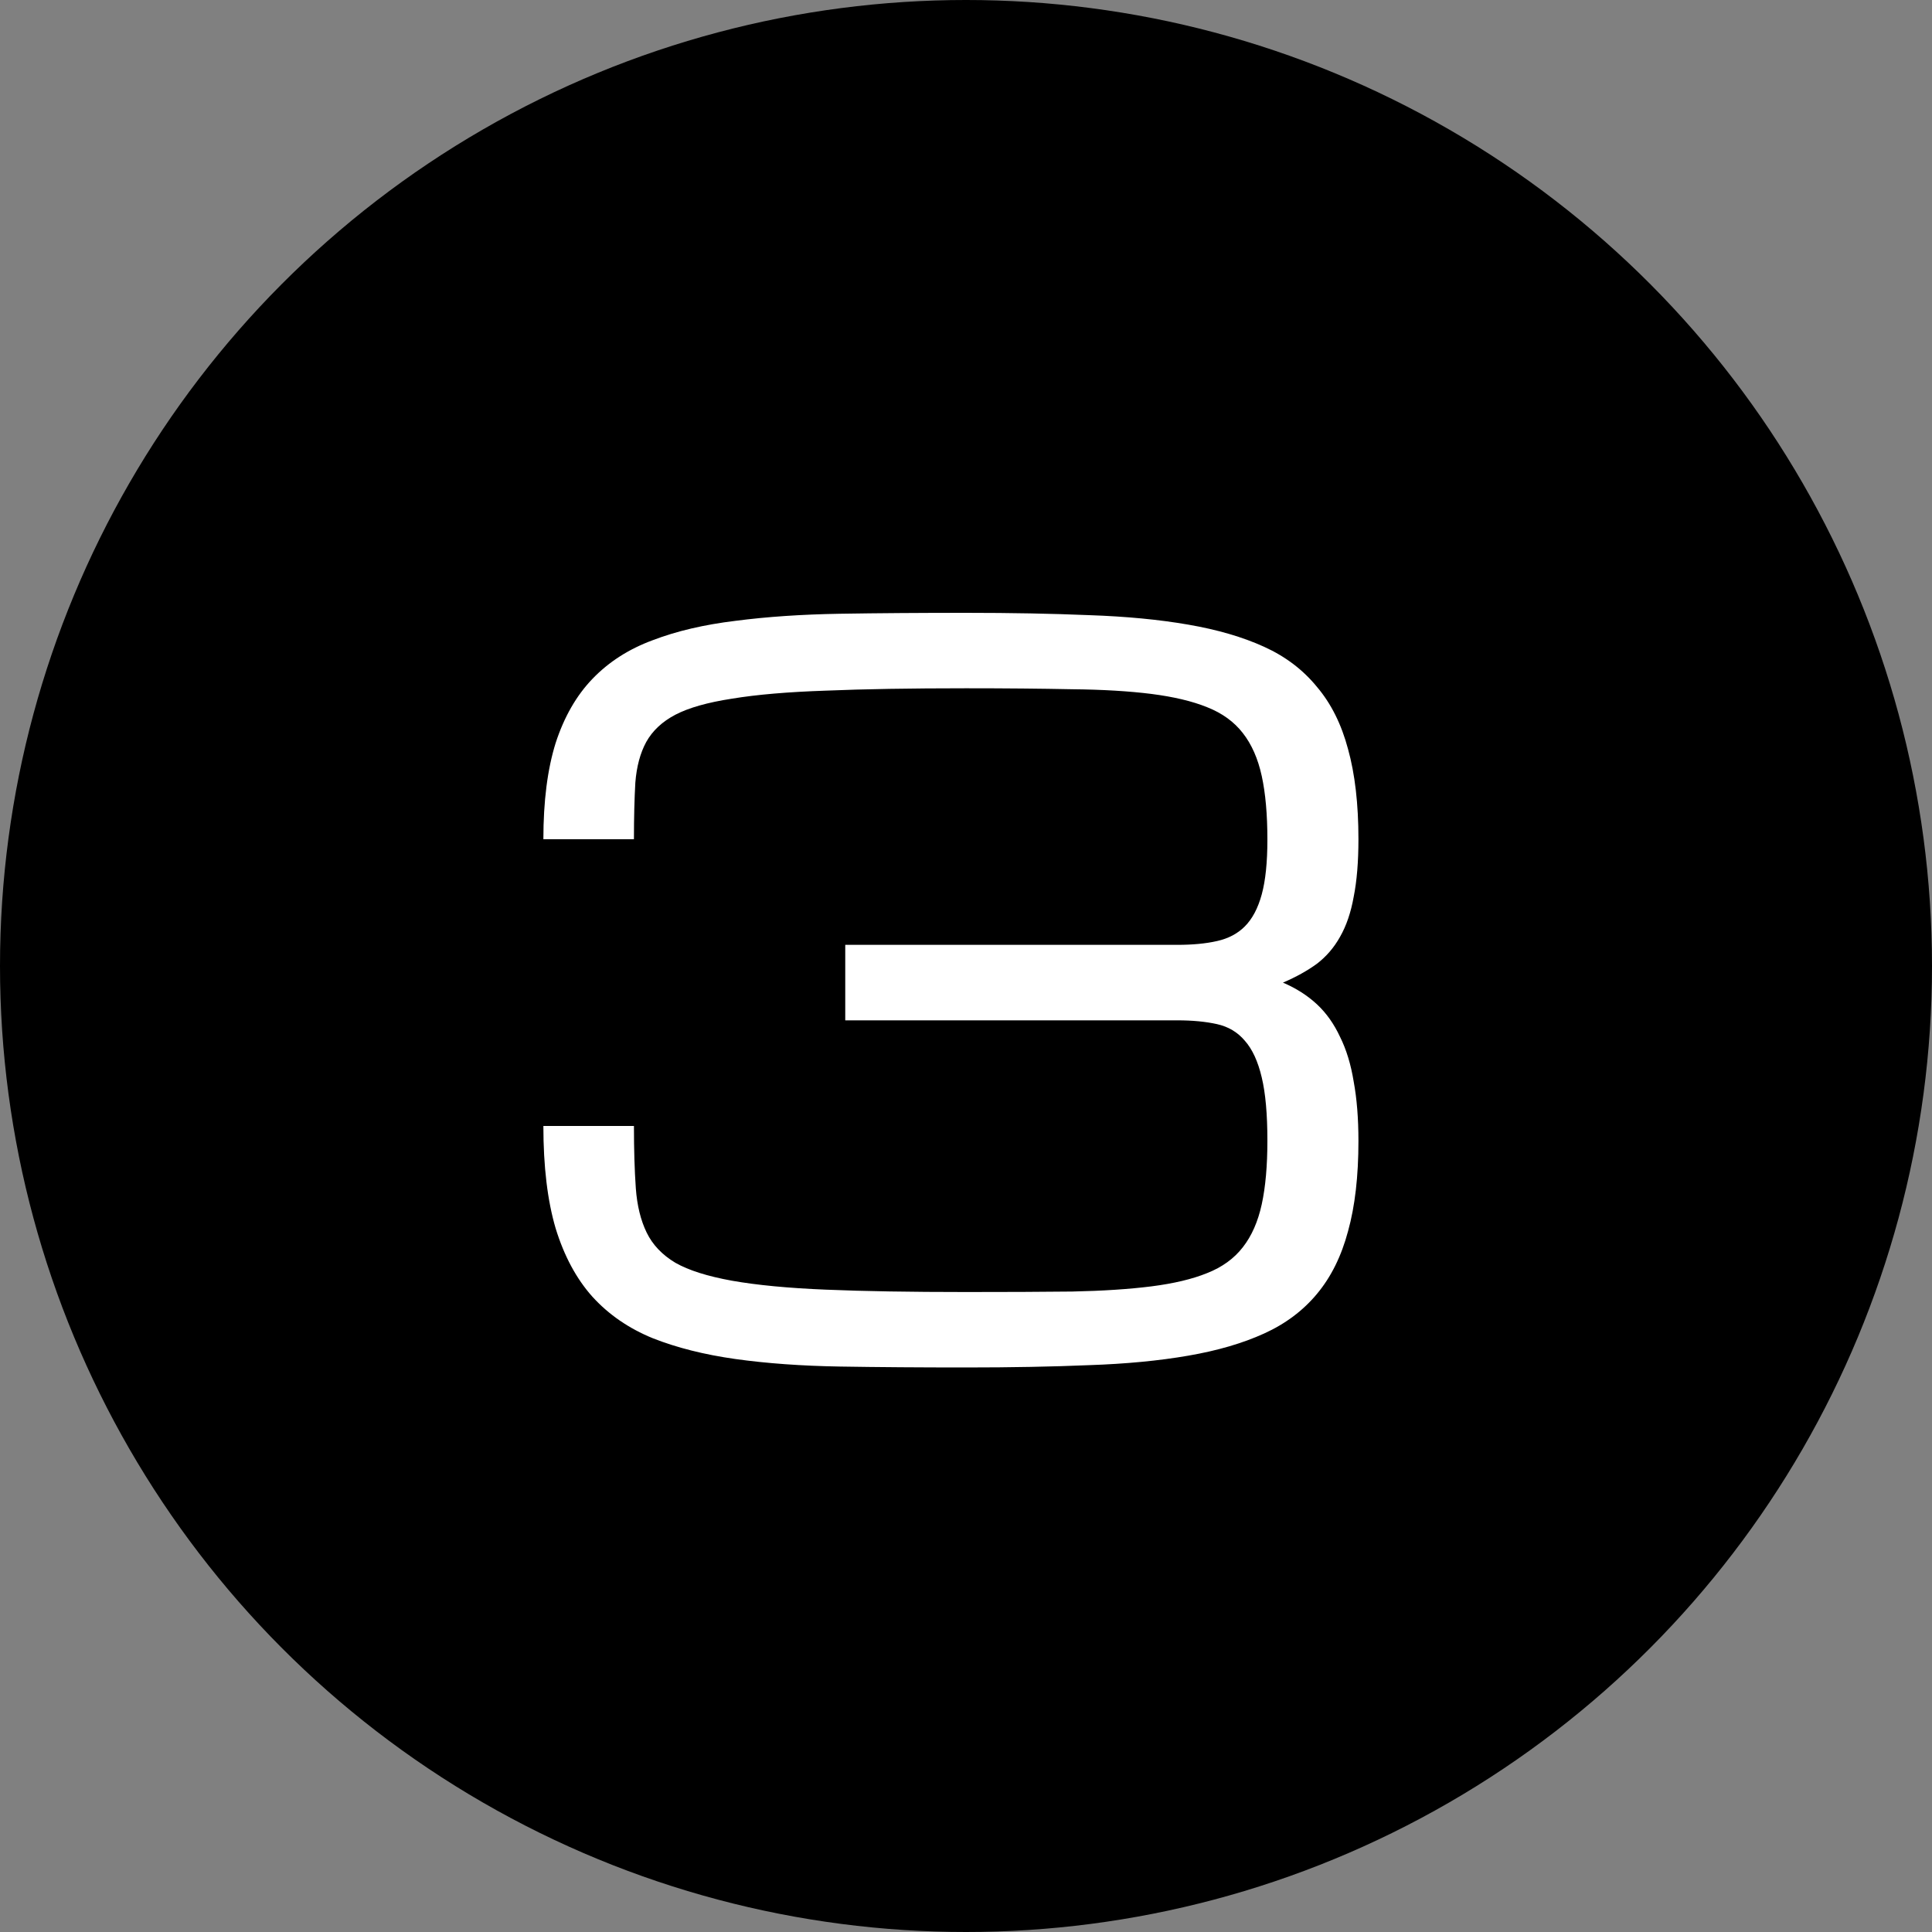 <svg width="40" height="40" viewBox="0 0 40 40" fill="none" xmlns="http://www.w3.org/2000/svg">
<rect x="0" y="0" width="40" height="40" fill="#808080" stroke="none"/>
<circle cx="20" cy="20" r="20" fill="black"/>
<path d="M24.375 19.562C24.688 19.562 24.961 19.537 25.195 19.484C25.43 19.432 25.622 19.331 25.771 19.182C25.928 19.025 26.045 18.804 26.123 18.518C26.201 18.231 26.24 17.854 26.24 17.385C26.24 16.864 26.201 16.424 26.123 16.066C26.045 15.708 25.915 15.412 25.732 15.178C25.55 14.943 25.303 14.764 24.99 14.641C24.684 14.517 24.3 14.426 23.838 14.367C23.376 14.309 22.829 14.276 22.197 14.27C21.566 14.257 20.833 14.25 20 14.25C18.854 14.25 17.887 14.266 17.1 14.299C16.318 14.325 15.671 14.38 15.156 14.465C14.648 14.543 14.258 14.654 13.984 14.797C13.711 14.94 13.509 15.129 13.379 15.363C13.255 15.591 13.18 15.871 13.154 16.203C13.135 16.535 13.125 16.926 13.125 17.375H11.25C11.25 16.587 11.335 15.923 11.504 15.383C11.68 14.842 11.934 14.4 12.266 14.055C12.604 13.703 13.021 13.436 13.516 13.254C14.01 13.065 14.58 12.932 15.225 12.854C15.876 12.769 16.598 12.72 17.393 12.707C18.193 12.694 19.062 12.688 20 12.688C20.938 12.688 21.787 12.704 22.549 12.736C23.317 12.762 24.001 12.828 24.6 12.932C25.205 13.036 25.729 13.189 26.172 13.391C26.615 13.592 26.979 13.869 27.266 14.221C27.559 14.566 27.773 14.995 27.91 15.51C28.053 16.024 28.125 16.646 28.125 17.375C28.125 17.844 28.092 18.241 28.027 18.566C27.969 18.892 27.874 19.169 27.744 19.396C27.62 19.618 27.461 19.803 27.266 19.953C27.07 20.096 26.836 20.227 26.562 20.344C26.836 20.461 27.07 20.611 27.266 20.793C27.461 20.975 27.62 21.2 27.744 21.467C27.874 21.727 27.969 22.037 28.027 22.395C28.092 22.746 28.125 23.156 28.125 23.625C28.125 24.354 28.053 24.976 27.91 25.49C27.773 26.005 27.559 26.438 27.266 26.789C26.979 27.134 26.615 27.408 26.172 27.609C25.729 27.811 25.205 27.964 24.6 28.068C24.001 28.172 23.317 28.238 22.549 28.264C21.787 28.296 20.938 28.312 20 28.312C19.062 28.312 18.193 28.306 17.393 28.293C16.598 28.28 15.876 28.228 15.225 28.137C14.58 28.046 14.01 27.902 13.516 27.707C13.021 27.505 12.604 27.219 12.266 26.848C11.934 26.477 11.68 26.005 11.504 25.432C11.335 24.859 11.25 24.152 11.25 23.312H13.125C13.125 23.807 13.138 24.237 13.164 24.602C13.19 24.96 13.265 25.266 13.389 25.52C13.512 25.773 13.711 25.982 13.984 26.145C14.258 26.301 14.648 26.424 15.156 26.516C15.671 26.607 16.318 26.669 17.1 26.701C17.887 26.734 18.854 26.75 20 26.75C20.833 26.75 21.566 26.747 22.197 26.74C22.829 26.727 23.376 26.691 23.838 26.633C24.3 26.574 24.684 26.483 24.99 26.359C25.303 26.236 25.55 26.057 25.732 25.822C25.915 25.588 26.045 25.292 26.123 24.934C26.201 24.576 26.24 24.136 26.24 23.615C26.24 23.068 26.201 22.632 26.123 22.307C26.045 21.975 25.928 21.721 25.771 21.545C25.622 21.369 25.43 21.255 25.195 21.203C24.961 21.151 24.688 21.125 24.375 21.125H17.5V19.562H24.375Z" fill="white"/>
</svg>
